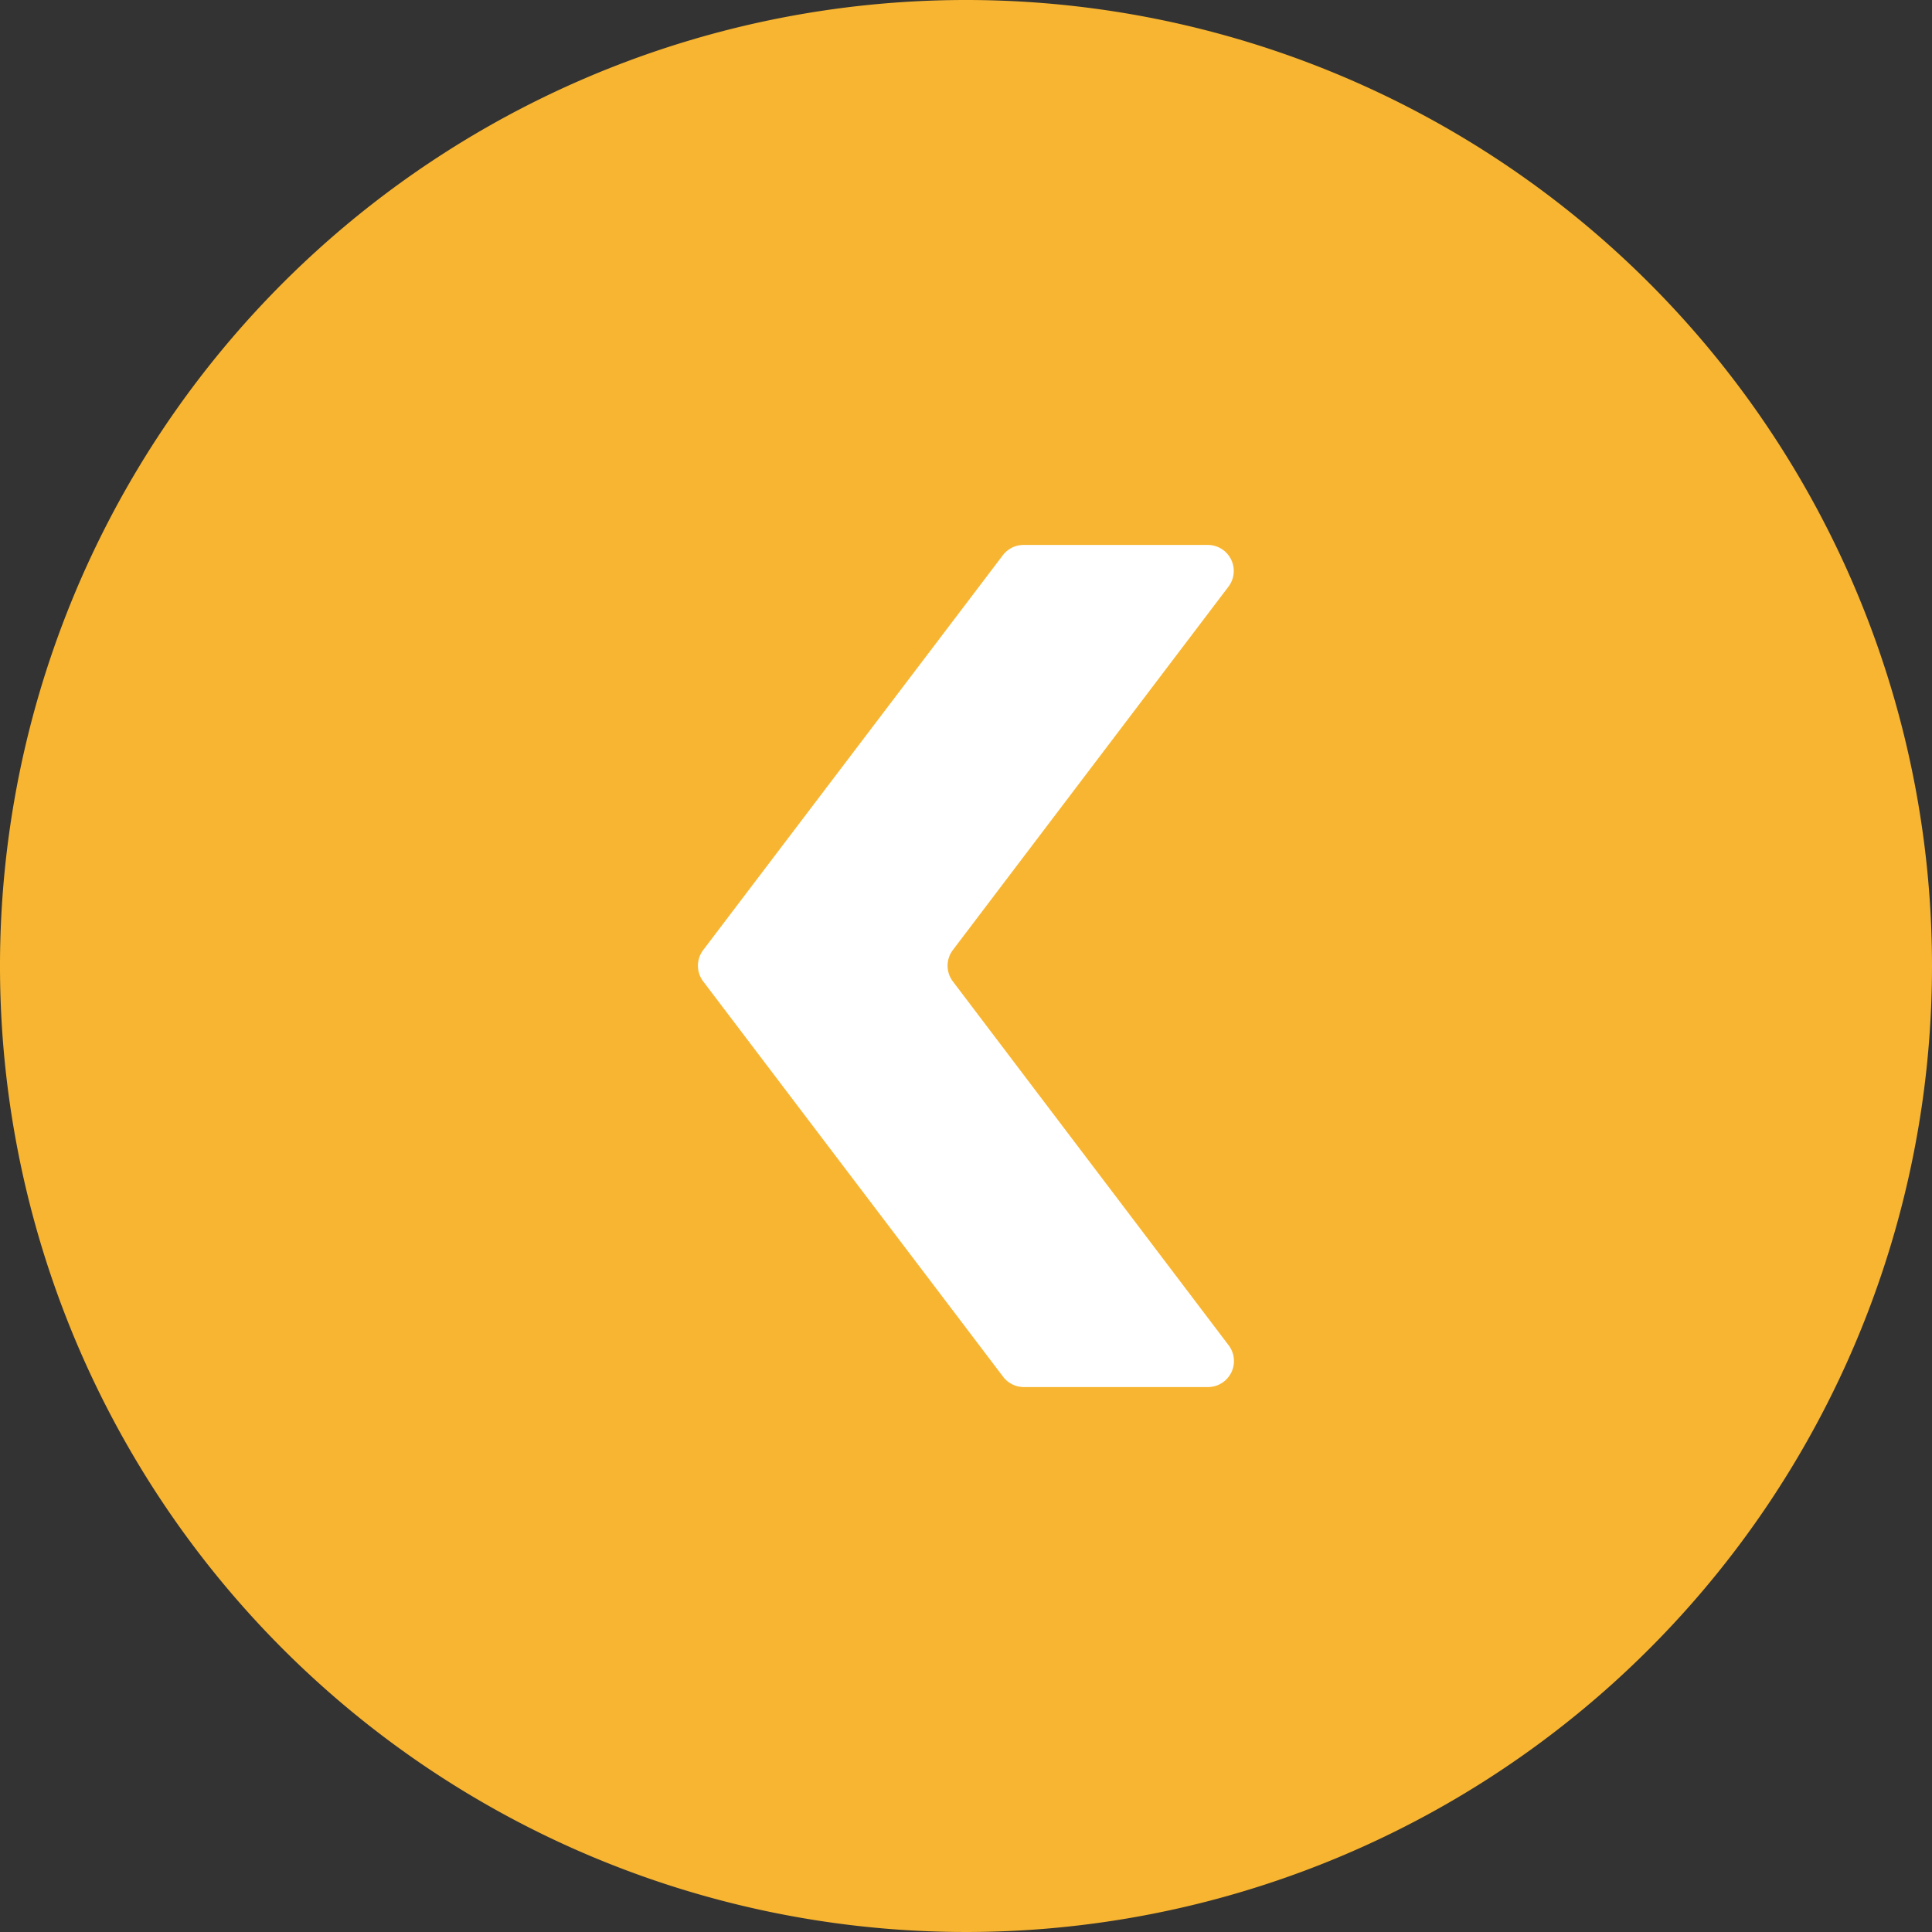 <svg xmlns="http://www.w3.org/2000/svg" xmlns:xlink="http://www.w3.org/1999/xlink" width="68" height="68" viewBox="0 0 68 68">
  <rect x="0" y="0" width="68" height="68" fill="#333333" stroke="none"/>
  <defs>
    <clipPath id="clip-path">
      <rect id="Rectangle_16" data-name="Rectangle 16" width="68" height="68" fill="none"/>
    </clipPath>
    <clipPath id="clip-path-2">
      <rect id="Rectangle_17" data-name="Rectangle 17" width="18.871" height="29.64" transform="translate(0 0)" fill="none"/>
    </clipPath>
  </defs>
  <g id="Prev" transform="translate(-270 -2068)">
    <g id="Group_13" data-name="Group 13" transform="translate(270 2068)">
      <g id="Group_12" data-name="Group 12" clip-path="url(#clip-path)">
        <path id="Path_12" data-name="Path 12" d="M68,34A34,34,0,1,1,34,0,34,34,0,0,1,68,34" fill="#f8b531"/>
      </g>
    </g>
    <g id="Group_14" data-name="Group 14" transform="translate(294.565 2087.18)">
      <g id="Group_14-2" data-name="Group 14" clip-path="url(#clip-path-2)">
        <path id="Path_13" data-name="Path 13" d="M17.954,29.64H11.471a.916.916,0,0,1-.729-.362L.186,15.363a.915.915,0,0,1,0-1.106L10.732.362A.916.916,0,0,1,11.461,0h6.482a.915.915,0,0,1,.73,1.468l-9.7,12.789a.915.915,0,0,0,0,1.106l9.708,12.809a.916.916,0,0,1-.73,1.468" fill="#fff"/>
      </g>
    </g>
  </g>
</svg>

